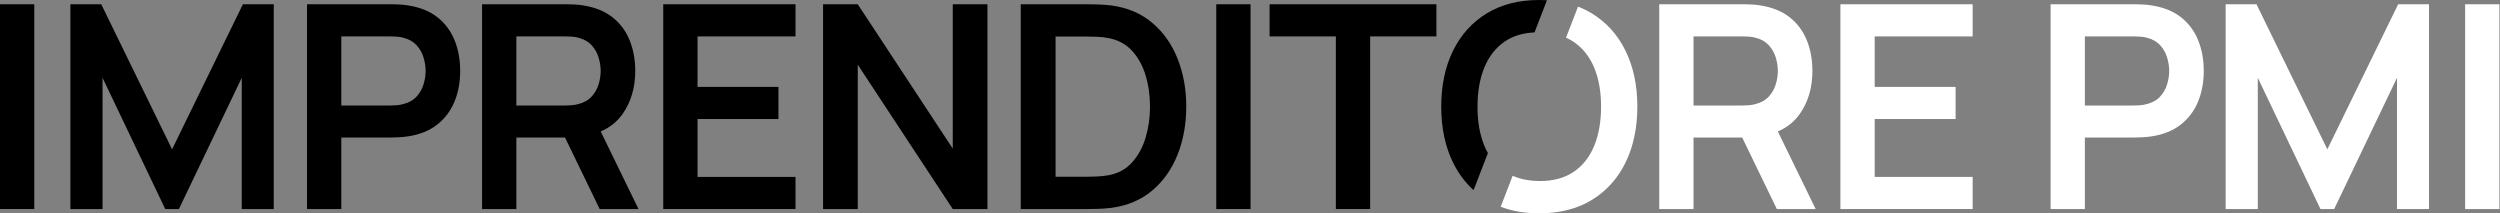 <svg xmlns="http://www.w3.org/2000/svg" width="879" height="75" viewBox="0 0 879 75" fill="none"><rect x="0" y="0" width="879" height="75" fill="#808080" stroke="none"/><g clip-path="url(#clip0_69_1009)"><path d="M0 1.5V73.5H12.05V1.5H0Z" fill="black"></path><path d="M85.4 1.5L60.5 52.5L35.6 1.5H24.75V73.5H36.05V27.35L58.1 73.5H62.9L85 27.35V73.5H96.25V1.5H85.4Z" fill="black"></path><path d="M159.82 14.13C158.51 10.88 156.49 8.19 153.77 6.05C151.05 3.92 147.61 2.54 143.45 1.9C142.51 1.73 141.5 1.63 140.4 1.58C139.3 1.53 138.4 1.5 137.7 1.5H107.95V73.5H120V48.35H137.7C138.36 48.35 139.26 48.32 140.37 48.25C141.49 48.19 142.51 48.08 143.45 47.95C147.58 47.32 151.01 45.94 153.72 43.8C156.44 41.67 158.46 38.98 159.8 35.73C161.13 32.48 161.8 28.89 161.8 24.95C161.8 21.01 161.14 17.38 159.82 14.13ZM148.92 29.65C148.44 31.25 147.62 32.69 146.47 33.95C145.32 35.22 143.75 36.1 141.75 36.6C141.05 36.8 140.28 36.94 139.45 37C138.61 37.07 137.86 37.1 137.2 37.1H120V12.8H137.2C137.86 12.8 138.61 12.83 139.45 12.88C140.28 12.93 141.05 13.05 141.75 13.25C143.75 13.75 145.32 14.64 146.47 15.9C147.62 17.17 148.44 18.61 148.92 20.23C149.41 21.84 149.65 23.42 149.65 24.95C149.65 26.48 149.41 28.05 148.92 29.65Z" fill="black"></path><path d="M211.2 46.22L208.9 41.5L196.65 44.2L198.66 48.35L210.85 73.5H224.5L211.2 46.22ZM221.37 14.13C220.05 10.88 218.04 8.19 215.32 6.05C212.6 3.92 209.16 2.54 205 1.9C204.06 1.73 203.05 1.63 201.95 1.58C200.85 1.53 199.95 1.5 199.25 1.5H169.5V73.5H181.55V48.35H200.1L205.25 47.9C207.44 47.54 209.42 46.98 211.2 46.22C214.42 44.84 216.99 42.79 218.9 40.08C221.86 35.86 223.35 30.82 223.35 24.95C223.35 20.99 222.69 17.38 221.37 14.13ZM210.47 29.65C209.99 31.25 209.17 32.69 208.02 33.95C206.87 35.22 205.3 36.1 203.3 36.6C202.6 36.8 201.83 36.94 201 37C200.16 37.07 199.41 37.1 198.75 37.1H181.55V12.8H198.75C199.41 12.8 200.16 12.83 201 12.88C201.83 12.93 202.6 13.05 203.3 13.25C205.3 13.75 206.87 14.64 208.02 15.9C209.17 17.17 209.99 18.61 210.47 20.23C210.95 21.84 211.2 23.42 211.2 24.95C211.2 26.48 210.95 28.05 210.47 29.65Z" fill="black"></path><path d="M279.7 12.8V1.5H233.2V73.5H279.7V62.2H245.25V41.85H273.7V30.55H245.25V12.8H279.7Z" fill="black"></path><path d="M334.99 1.5V52.25L301.59 1.5H289.39V73.5H301.59V22.75L334.99 73.5H347.19V1.5H334.99Z" fill="black"></path><path d="M414.04 20.65C412.01 15.52 409.02 11.29 405.07 7.98C401.12 4.66 396.29 2.64 390.59 1.9C388.93 1.7 387.2 1.58 385.42 1.55C383.63 1.52 382.44 1.5 381.84 1.5H358.89V73.5H381.84C382.44 73.5 383.64 73.49 385.44 73.45C387.24 73.42 388.96 73.3 390.59 73.1C396.29 72.37 401.12 70.34 405.07 67.03C409.02 63.71 412.01 59.49 414.04 54.35C416.08 49.22 417.09 43.6 417.09 37.5C417.09 31.4 416.08 25.79 414.04 20.65ZM402.82 48.3C401.8 51.73 400.23 54.65 398.09 57.05C395.96 59.45 393.19 60.97 389.79 61.6C388.59 61.83 387.22 61.99 385.67 62.05C384.12 62.12 382.84 62.15 381.84 62.15H371.14V12.85H381.84C382.84 12.85 384.12 12.88 385.67 12.93C387.22 12.98 388.59 13.14 389.79 13.4C393.13 14.04 395.87 15.52 398.02 17.85C400.17 20.19 401.76 23.07 402.79 26.5C403.83 29.94 404.34 33.6 404.34 37.5C404.34 41.4 403.83 44.87 402.82 48.3Z" fill="black"></path><path d="M427.64 1.5V73.5H439.69V1.5H427.64Z" fill="black"></path><path d="M446.39 1.5V12.8H469.69V73.5H481.74V12.8H505.04V1.5H446.39Z" fill="black"></path><path d="M571.56 17.9C568.81 12.27 564.86 7.88 559.71 4.73C558.18 3.79 556.55 2.99 554.83 2.33L550.62 13.24C551.56 13.66 552.44 14.14 553.26 14.7C556.48 16.87 558.9 19.89 560.51 23.78C562.13 27.66 562.94 32.23 562.94 37.5C562.94 42.77 562.13 47.37 560.51 51.3C558.9 55.23 556.48 58.29 553.26 60.45C550.05 62.62 546.02 63.69 541.19 63.65C537.64 63.6 534.53 62.99 531.85 61.8L527.64 72.7C531.66 74.24 536.17 75 541.19 75C548.39 75 554.56 73.43 559.71 70.28C564.86 67.13 568.81 62.73 571.56 57.1C574.31 51.47 575.69 44.94 575.69 37.5C575.69 30.06 574.31 23.54 571.56 17.9Z" fill="white"></path><path d="M529.14 14.55C531.97 12.64 535.44 11.58 539.54 11.39L543.91 0.08C543.02 0.03 542.11 0 541.19 0C533.99 0 527.82 1.58 522.69 4.73C517.56 7.88 513.61 12.27 510.86 17.9C508.11 23.54 506.74 30.07 506.74 37.5C506.74 44.93 508.11 51.47 510.86 57.1C512.73 60.92 515.14 64.17 518.11 66.85L523.15 53.81C522.68 53 522.26 52.14 521.89 51.23C520.29 47.34 519.49 42.77 519.49 37.5C519.49 32.23 520.3 27.64 521.91 23.7C523.53 19.77 525.94 16.72 529.14 14.55Z" fill="black"></path><path d="M625.09 46.22L622.79 41.5L610.54 44.2L612.55 48.35L624.74 73.5H638.39L625.09 46.22ZM635.26 14.13C633.95 10.88 631.93 8.19 629.21 6.05C626.5 3.92 623.05 2.54 618.89 1.9C617.96 1.73 616.94 1.63 615.84 1.58C614.74 1.53 613.84 1.5 613.14 1.5H583.39V73.5H595.44V48.35H613.99L619.14 47.9C621.32 47.54 623.31 46.98 625.09 46.22C628.31 44.84 630.88 42.79 632.79 40.08C635.76 35.86 637.24 30.82 637.24 24.95C637.24 20.99 636.58 17.38 635.26 14.13ZM624.36 29.65C623.88 31.25 623.06 32.69 621.91 33.95C620.76 35.22 619.19 36.1 617.19 36.6C616.49 36.8 615.72 36.94 614.89 37C614.05 37.07 613.3 37.1 612.64 37.1H595.44V12.8H612.64C613.3 12.8 614.05 12.83 614.89 12.88C615.72 12.93 616.49 13.05 617.19 13.25C619.19 13.75 620.76 14.64 621.91 15.9C623.06 17.17 623.88 18.61 624.36 20.23C624.85 21.84 625.09 23.42 625.09 24.95C625.09 26.48 624.85 28.05 624.36 29.65Z" fill="white"></path><path d="M693.59 12.8V1.5H647.09V73.5H693.59V62.2H659.14V41.85H687.59V30.55H659.14V12.8H693.59Z" fill="white"></path><path d="M772.86 14.13C771.54 10.88 769.53 8.19 766.81 6.05C764.09 3.92 760.65 2.54 756.49 1.9C755.55 1.73 754.54 1.63 753.44 1.58C752.34 1.53 751.44 1.5 750.74 1.5H720.99V73.5H733.04V48.35H750.74C751.4 48.35 752.29 48.32 753.41 48.25C754.53 48.19 755.55 48.08 756.49 47.95C760.62 47.32 764.04 45.94 766.76 43.8C769.48 41.67 771.5 38.98 772.84 35.73C774.17 32.48 774.84 28.89 774.84 24.95C774.84 21.01 774.18 17.38 772.86 14.13ZM761.96 29.65C761.48 31.25 760.66 32.69 759.51 33.95C758.36 35.22 756.79 36.1 754.79 36.6C754.09 36.8 753.32 36.94 752.49 37C751.65 37.07 750.9 37.1 750.24 37.1H733.04V12.8H750.24C750.9 12.8 751.65 12.83 752.49 12.88C753.32 12.93 754.09 13.05 754.79 13.25C756.79 13.75 758.36 14.64 759.51 15.9C760.66 17.17 761.48 18.61 761.96 20.23C762.44 21.84 762.69 23.42 762.69 24.95C762.69 26.48 762.44 28.05 761.96 29.65Z" fill="white"></path><path d="M843.19 1.5L818.29 52.5L793.38 1.5H782.54V73.5H793.84V27.35L815.88 73.5H820.69L842.79 27.35V73.5H854.04V1.5H843.19Z" fill="white"></path><path d="M866.74 1.5V73.5H878.79V1.5H866.74Z" fill="white"></path></g><defs><clipPath id="clip0_69_1009"><rect width="878.79" height="75" fill="white"></rect></clipPath></defs></svg>